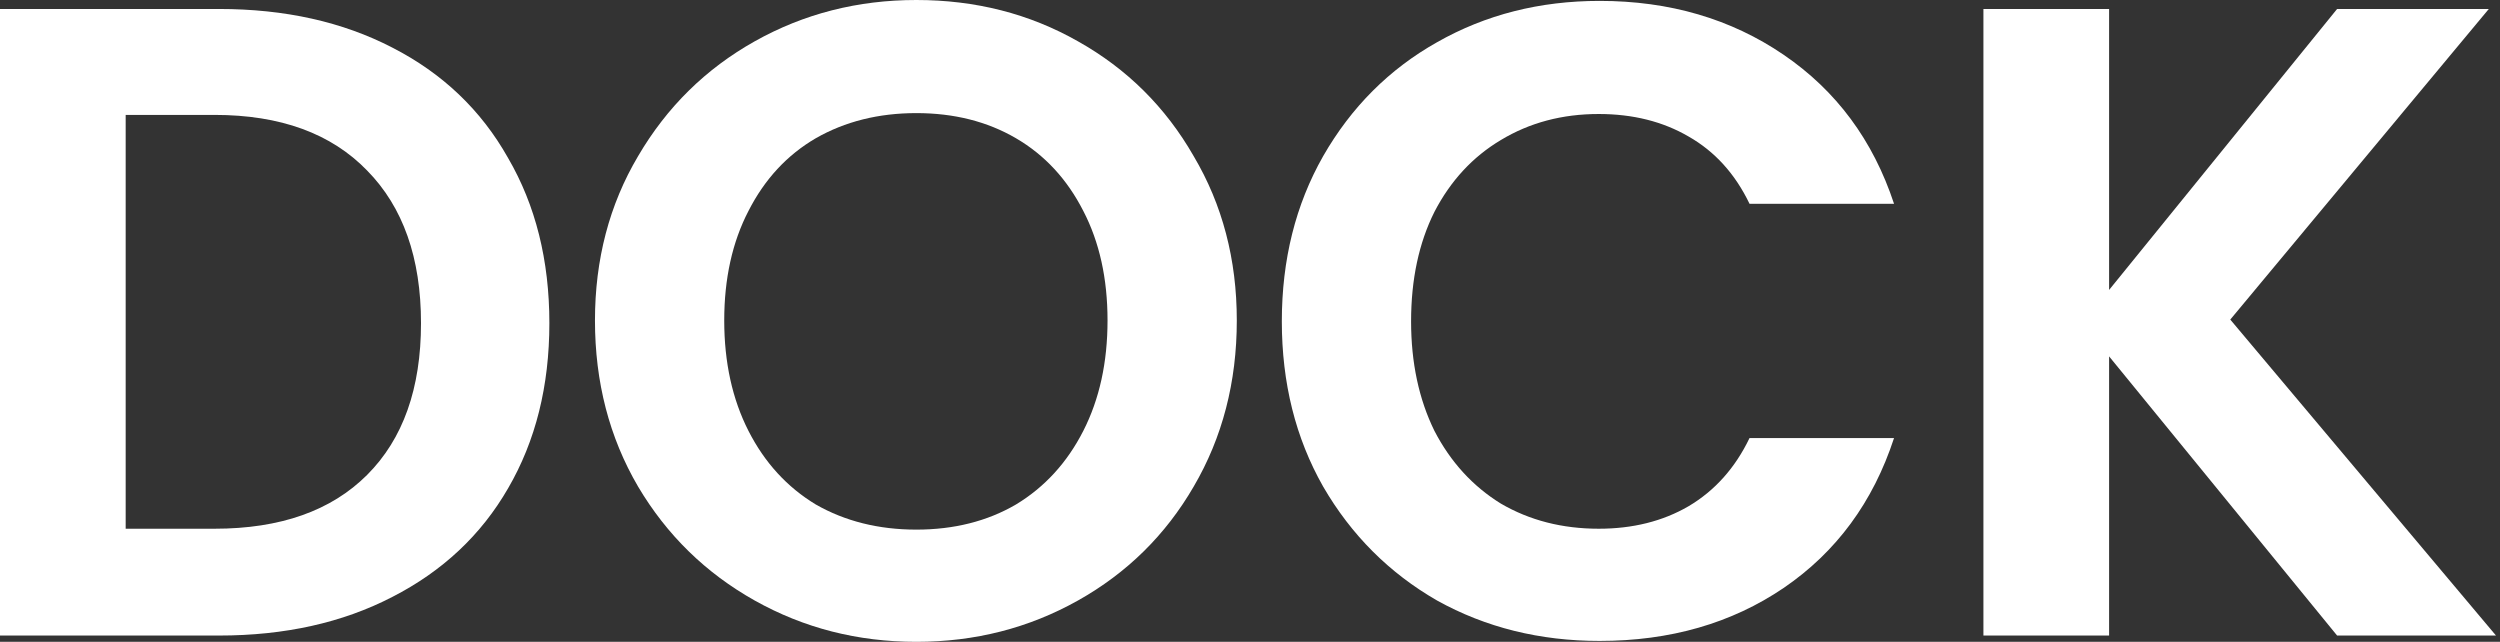 <svg xmlns="http://www.w3.org/2000/svg" fill="none" viewBox="0 0 557 143" height="143" width="557">
<rect x="0" y="0" width="557" height="143" fill="#333333" stroke="none"/>
<path fill="white" d="M48.8 2C63.467 2 76.333 4.867 87.4 10.6C98.6 16.333 107.2 24.533 113.2 35.2C119.333 45.733 122.4 58 122.4 72C122.4 86 119.333 98.267 113.2 108.8C107.2 119.2 98.6 127.267 87.4 133C76.333 138.733 63.467 141.6 48.8 141.6H0V2H48.8ZM47.8 117.8C62.467 117.8 73.8 113.8 81.8 105.8C89.8 97.8 93.8 86.533 93.8 72C93.8 57.467 89.8 46.133 81.8 38C73.8 29.733 62.467 25.6 47.8 25.6H28V117.8H47.8Z"></path>
<path fill="white" d="M204.159 143C191.093 143 179.093 139.933 168.159 133.8C157.226 127.667 148.559 119.2 142.159 108.4C135.759 97.467 132.559 85.133 132.559 71.4C132.559 57.8 135.759 45.6 142.159 34.8C148.559 23.867 157.226 15.333 168.159 9.2C179.093 3.067 191.093 0 204.159 0C217.359 0 229.359 3.067 240.159 9.2C251.093 15.333 259.693 23.867 265.959 34.8C272.359 45.6 275.559 57.8 275.559 71.4C275.559 85.133 272.359 97.467 265.959 108.4C259.693 119.2 251.093 127.667 240.159 133.8C229.226 139.933 217.226 143 204.159 143ZM204.159 118C212.559 118 219.959 116.133 226.359 112.4C232.759 108.533 237.759 103.067 241.359 96C244.959 88.933 246.759 80.733 246.759 71.4C246.759 62.067 244.959 53.933 241.359 47C237.759 39.933 232.759 34.533 226.359 30.8C219.959 27.067 212.559 25.2 204.159 25.2C195.759 25.2 188.293 27.067 181.759 30.8C175.359 34.533 170.359 39.933 166.759 47C163.159 53.933 161.359 62.067 161.359 71.4C161.359 80.733 163.159 88.933 166.759 96C170.359 103.067 175.359 108.533 181.759 112.4C188.293 116.133 195.759 118 204.159 118Z"></path>
<path fill="white" d="M285.591 71.6C285.591 57.867 288.657 45.6 294.791 34.8C301.057 23.867 309.524 15.4 320.191 9.4C330.991 3.267 343.057 0.2 356.391 0.2C371.991 0.2 385.657 4.2 397.391 12.2C409.124 20.2 417.324 31.267 421.991 45.4H389.791C386.591 38.733 382.057 33.733 376.191 30.4C370.457 27.067 363.791 25.4 356.191 25.4C348.057 25.4 340.791 27.333 334.391 31.2C328.124 34.933 323.191 40.267 319.591 47.2C316.124 54.133 314.391 62.267 314.391 71.6C314.391 80.8 316.124 88.933 319.591 96C323.191 102.933 328.124 108.333 334.391 112.2C340.791 115.933 348.057 117.8 356.191 117.8C363.791 117.8 370.457 116.133 376.191 112.8C382.057 109.333 386.591 104.267 389.791 97.6H421.991C417.324 111.867 409.124 123 397.391 131C385.791 138.867 372.124 142.8 356.391 142.8C343.057 142.8 330.991 139.8 320.191 133.8C309.524 127.667 301.057 119.2 294.791 108.4C288.657 97.6 285.591 85.333 285.591 71.6Z"></path>
<path fill="white" d="M520.706 141.6L469.906 79.4V141.6H441.906V2H469.906V64.6L520.706 2H554.506L496.906 71.2L556.106 141.6H520.706Z"></path>
</svg>
